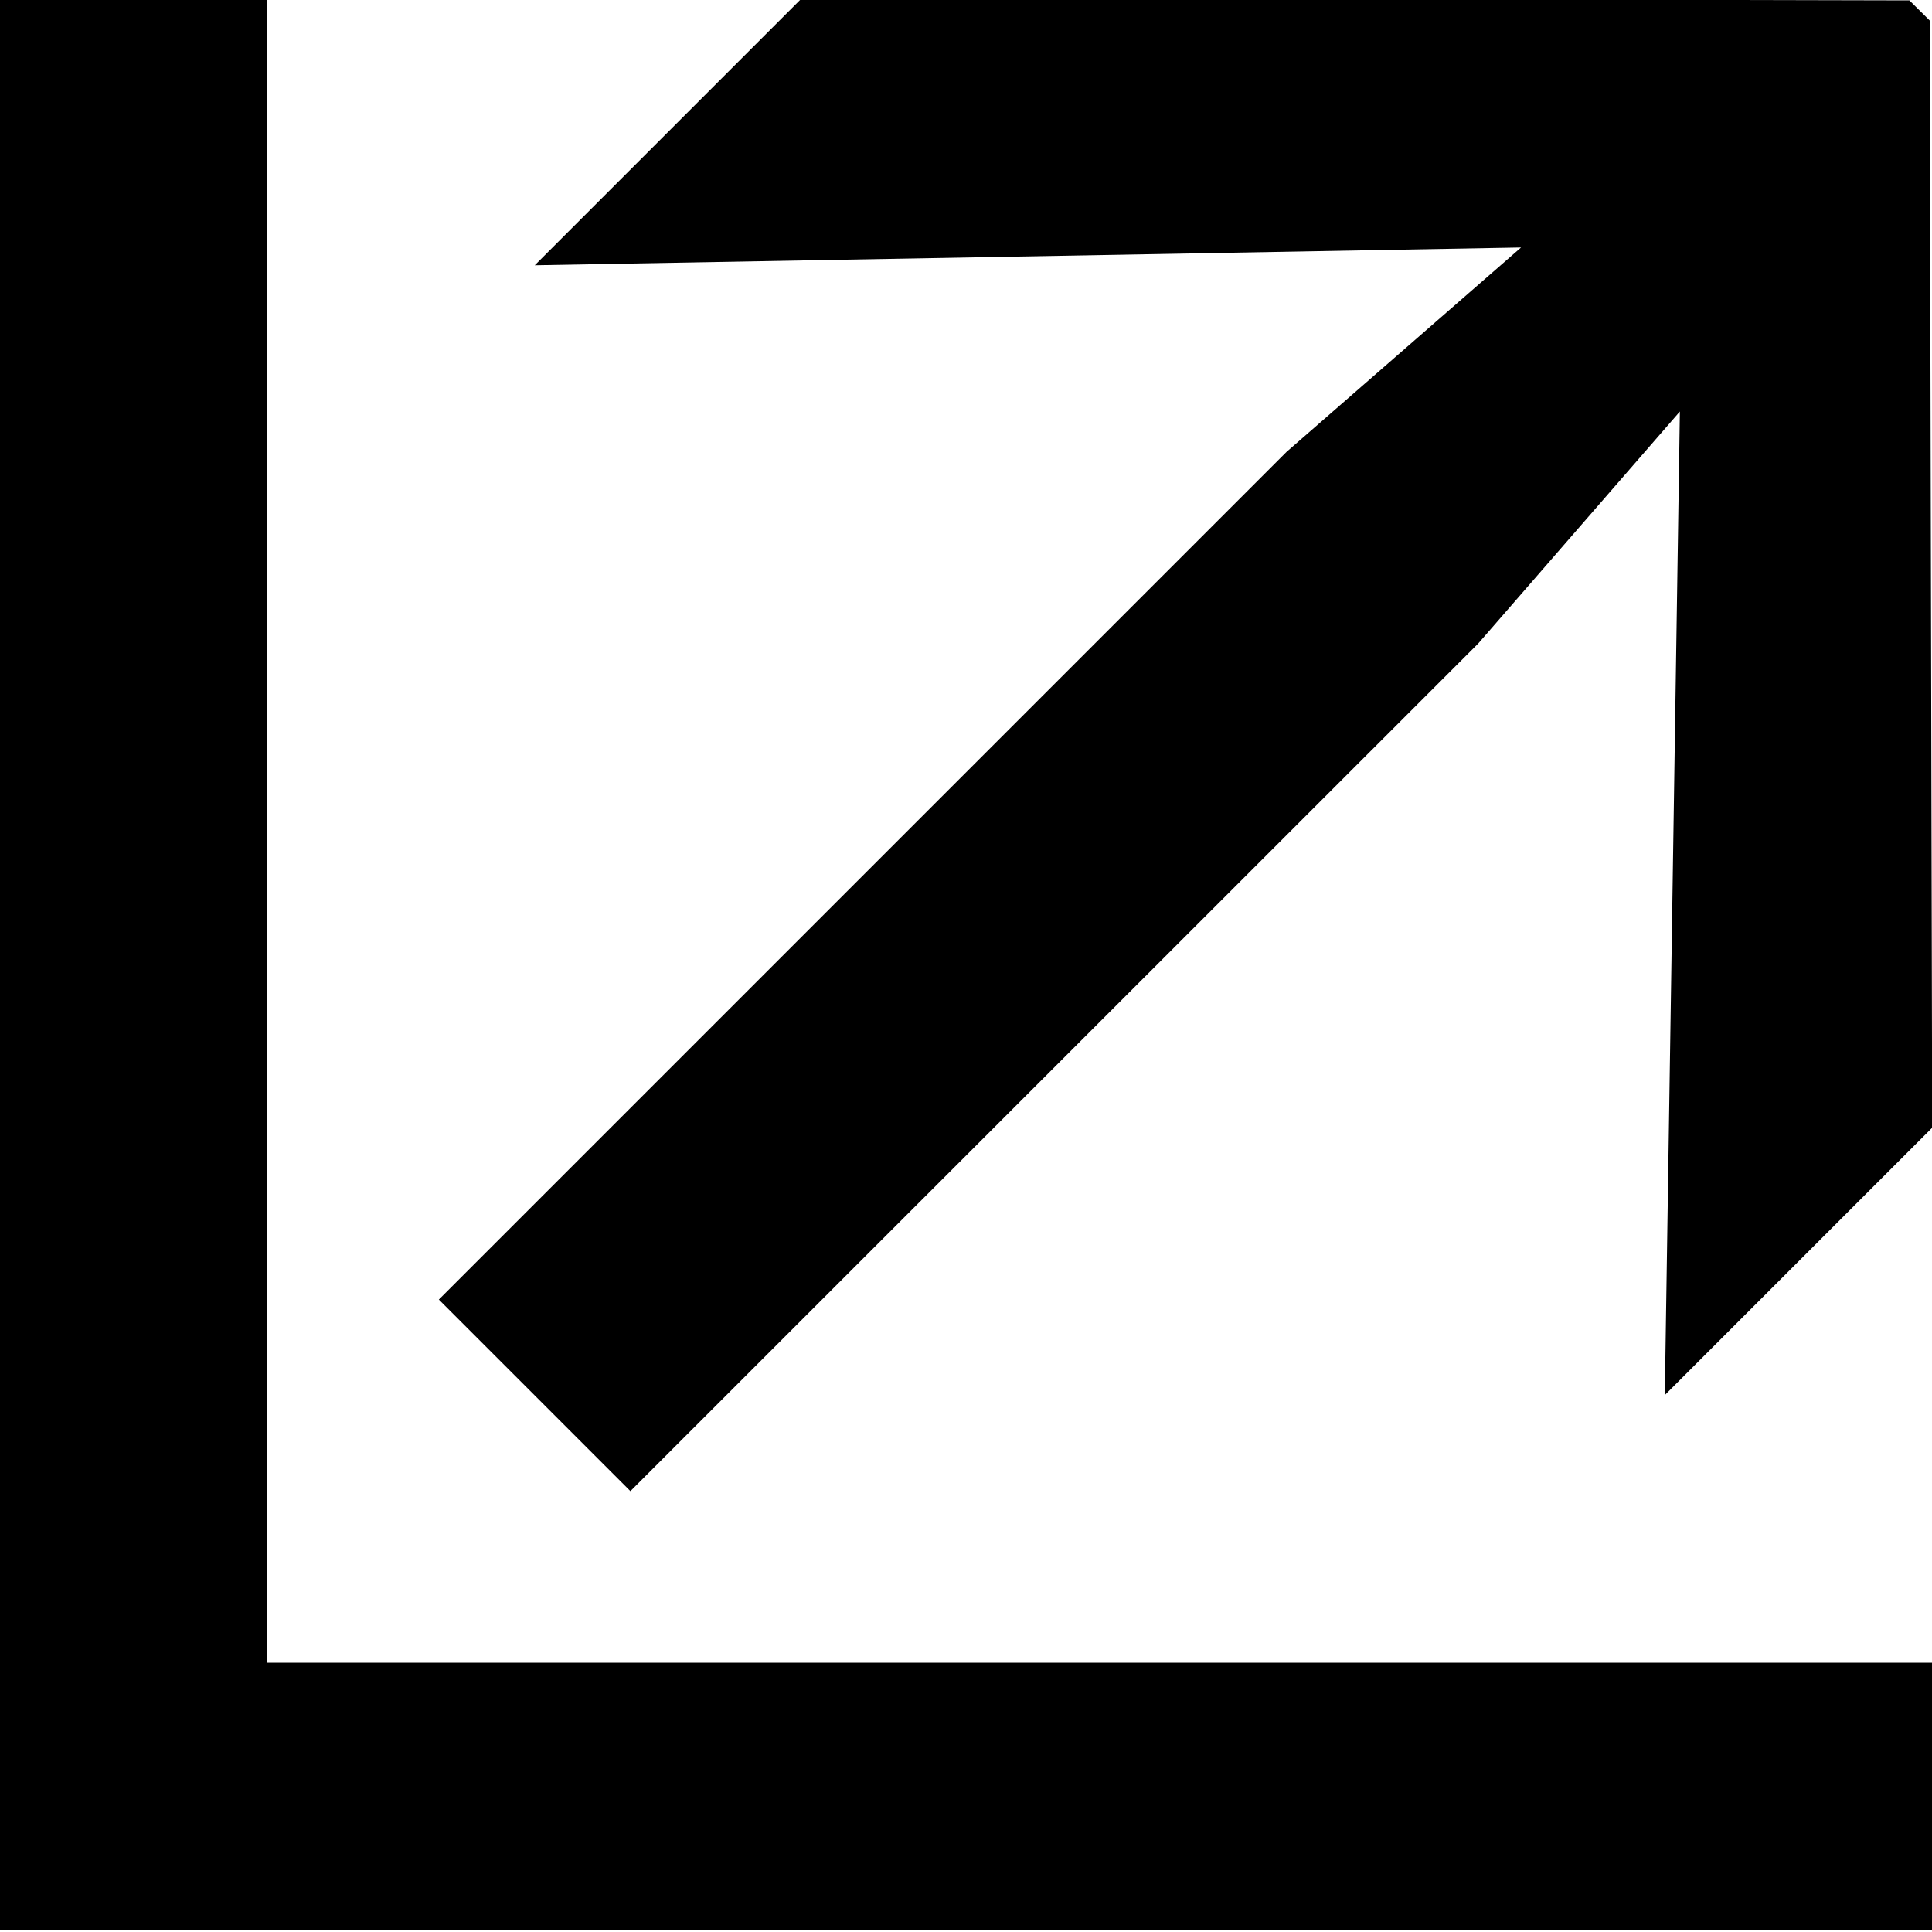 <?xml version="1.0" encoding="UTF-8"?>
<svg id="Layer_1" data-name="Layer 1" xmlns="http://www.w3.org/2000/svg" viewBox="0 0 100 100">
  <defs>
    <style>
      .cls-1 {
        fill: #000;
        stroke-width: 0px;
      }
    </style>
  </defs>
  <path class="cls-1" d="M22.71,67.26l9.92,9.92,43.88-43.87,10.44-12.01-.78,50.91,13.84-13.84-.13-57.31-1.05-1.04L41.52-.11l-13.84,13.84,51.05-.92-12.14,10.58-43.87,43.87ZM13.84-.11H0v86.17H0v13.84h100.01v-13.84H13.84V-.11Z"/>
</svg>